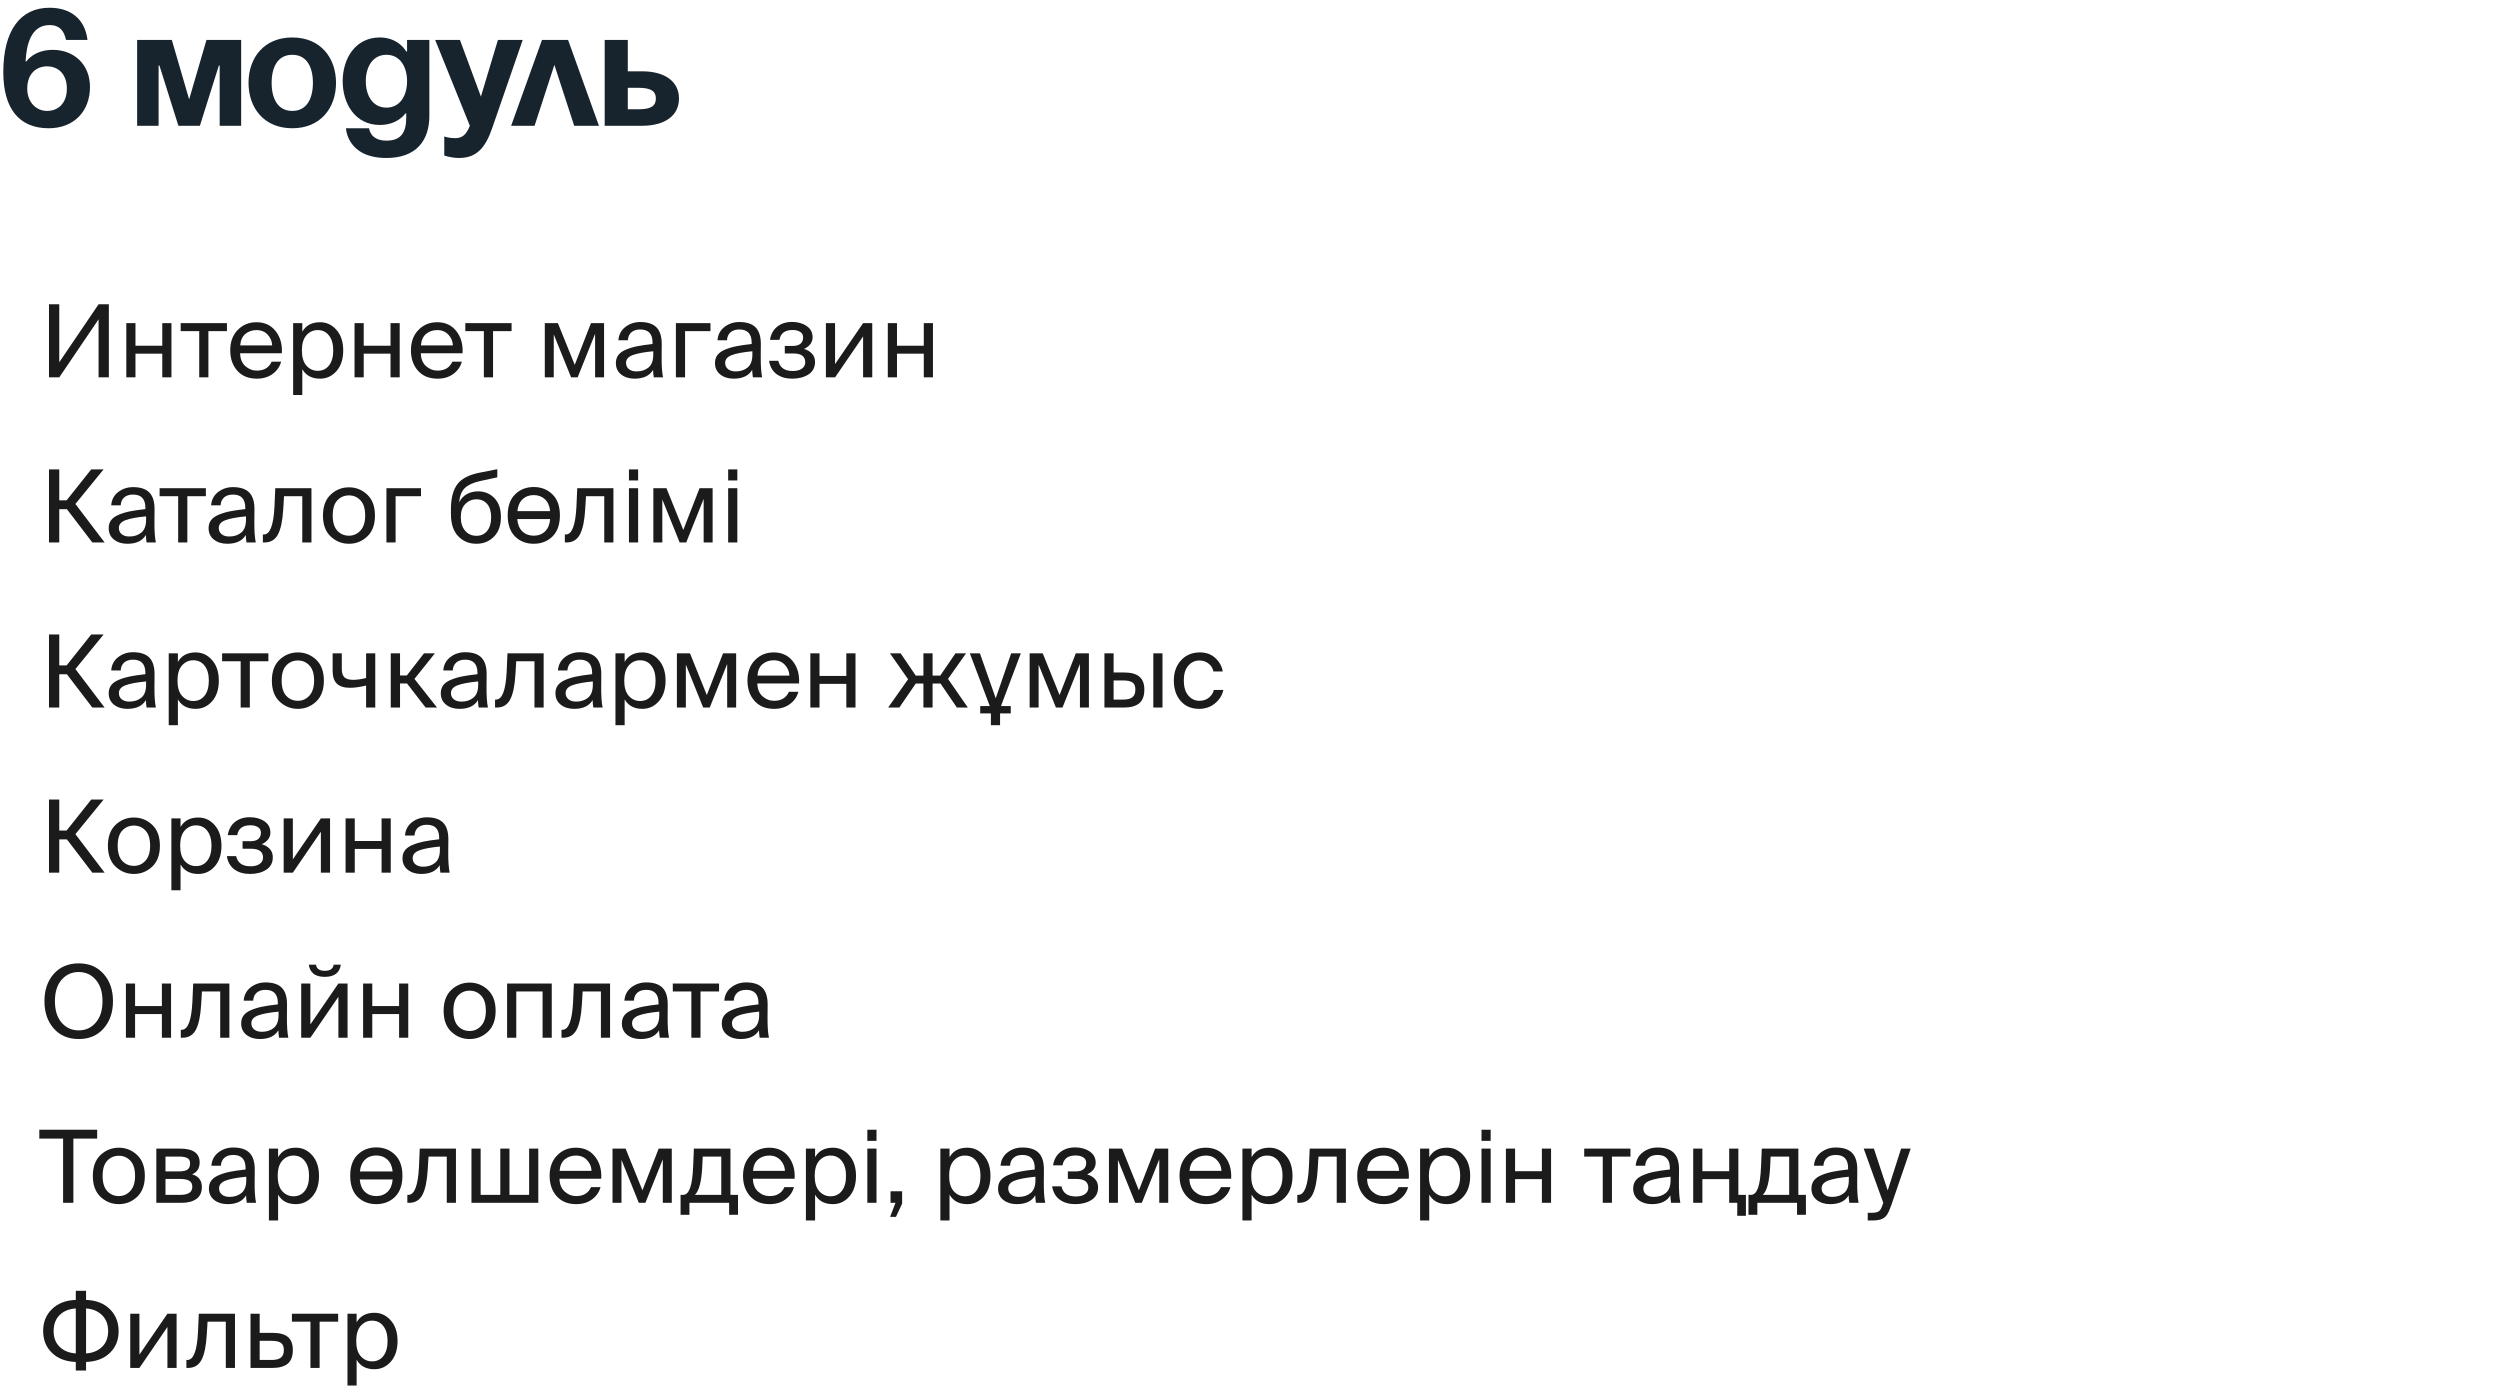 <?xml version="1.0" encoding="UTF-8"?> <svg xmlns="http://www.w3.org/2000/svg" width="318" height="177" viewBox="0 0 318 177" fill="none"> <path d="M11.13 5.08H8.4C8.19 4.156 7.77 3.19 6.3 3.19C3.927 3.19 3.36 5.71 3.255 7.81H3.36C3.36 7.81 4.305 6.34 6.72 6.34C9.345 6.34 11.445 8.125 11.445 11.065C11.445 14.11 9.45 16.315 6.195 16.315C2.415 16.315 0.42 13.795 0.42 9.175C0.42 3.82 2.625 0.985 6.3 0.985C9.03 0.985 10.815 2.455 11.13 5.08ZM3.465 11.275C3.465 12.997 4.599 14.11 5.985 14.11C7.371 14.11 8.505 13.165 8.505 11.275C8.505 9.385 7.371 8.44 5.985 8.44C4.599 8.44 3.465 9.385 3.465 11.275ZM30.674 5.08V16H27.944V8.335H27.839L25.424 16H22.694L20.279 8.335H20.174V16H17.444V5.08H21.854L24.059 12.64L26.264 5.08H30.674ZM34.552 10.54C34.552 12.514 35.308 14.11 37.177 14.11C39.046 14.11 39.802 12.514 39.802 10.54C39.802 8.566 39.046 6.97 37.177 6.97C35.308 6.97 34.552 8.566 34.552 10.54ZM31.612 10.54C31.612 7.348 33.586 4.765 37.177 4.765C40.768 4.765 42.742 7.348 42.742 10.54C42.742 13.732 40.768 16.315 37.177 16.315C33.586 16.315 31.612 13.732 31.612 10.54ZM54.614 5.08V14.74C54.614 17.89 52.934 20.095 49.154 20.095C44.114 20.095 44.009 16.315 44.009 16.315H46.949C46.949 16.315 47.054 17.89 49.154 17.89C51.023 17.89 51.674 16.84 51.674 14.95V14.425H51.569C51.569 14.425 50.624 15.895 48.314 15.895C45.164 15.895 43.589 13.165 43.589 10.33C43.589 7.495 45.164 4.765 48.314 4.765C50.729 4.765 51.674 6.55 51.674 6.55H51.779V5.08H54.614ZM51.779 10.33C51.779 8.566 50.939 6.97 49.154 6.97C47.369 6.97 46.529 8.566 46.529 10.33C46.529 12.094 47.369 13.69 49.154 13.69C50.939 13.69 51.779 12.094 51.779 10.33ZM66.486 5.08L62.6 16.315C61.739 18.814 60.605 20.095 58.401 20.095C57.35 20.095 56.511 19.78 56.511 19.78V17.365C56.511 17.365 57.141 17.575 57.876 17.575C58.925 17.575 59.346 17.008 59.766 16L55.355 5.08H58.505L61.172 12.283L63.336 5.08H66.486ZM65.015 16L68.942 5.08H72.26L76.187 16H73.037L70.517 8.251L67.997 16H65.015ZM76.917 16V5.08H79.857V9.07H81.642C84.687 9.07 86.367 10.435 86.367 12.535C86.367 14.635 84.687 16 81.642 16H76.917ZM81.222 11.17H79.857V13.9H81.222C82.797 13.9 83.427 13.48 83.427 12.535C83.427 11.59 82.797 11.17 81.222 11.17Z" fill="#18242D"></path> <path d="M12.538 48V40.616L7.538 48H6.231V38.706H7.538V46.077L12.538 38.706H13.846V48H12.538ZM21.809 48H20.642V44.987H17.232V48H16.065V41.103H17.232V43.974H20.642V41.103H21.809V48ZM28.867 42.116H26.508V48H25.341V42.116H22.983V41.103H28.867V42.116ZM35.85 44.936H30.542C30.559 45.637 30.777 46.18 31.196 46.564C31.623 46.949 32.115 47.141 32.67 47.141C33.593 47.141 34.222 46.761 34.555 46H35.76C35.598 46.624 35.243 47.141 34.696 47.551C34.149 47.962 33.474 48.167 32.67 48.167C31.611 48.167 30.782 47.829 30.183 47.154C29.585 46.479 29.286 45.615 29.286 44.564C29.286 43.487 29.602 42.624 30.235 41.975C30.867 41.316 31.666 40.987 32.632 40.987C33.666 40.987 34.478 41.368 35.068 42.128C35.657 42.88 35.918 43.816 35.85 44.936ZM32.632 41.987C32.076 41.987 31.602 42.15 31.209 42.475C30.824 42.799 30.606 43.286 30.555 43.936H34.619C34.602 43.415 34.414 42.962 34.055 42.577C33.696 42.184 33.222 41.987 32.632 41.987ZM37.286 41.103H38.453V42.193C38.914 41.389 39.666 40.987 40.709 40.987C41.538 40.987 42.234 41.312 42.799 41.962C43.371 42.611 43.657 43.483 43.657 44.577C43.657 45.68 43.371 46.556 42.799 47.205C42.234 47.846 41.538 48.167 40.709 48.167C39.666 48.167 38.914 47.765 38.453 46.962V50.243H37.286V41.103ZM38.978 42.641C38.594 43.077 38.401 43.722 38.401 44.577C38.401 45.432 38.594 46.077 38.978 46.513C39.371 46.949 39.85 47.167 40.414 47.167C41.021 47.167 41.499 46.94 41.85 46.487C42.209 46.026 42.388 45.389 42.388 44.577C42.388 43.765 42.209 43.133 41.85 42.68C41.499 42.218 41.021 41.987 40.414 41.987C39.85 41.987 39.371 42.205 38.978 42.641ZM50.842 48H49.675V44.987H46.265V48H45.098V41.103H46.265V43.974H49.675V41.103H50.842V48ZM58.836 44.936H53.528C53.545 45.637 53.763 46.18 54.182 46.564C54.609 46.949 55.101 47.141 55.656 47.141C56.579 47.141 57.207 46.761 57.541 46H58.746C58.584 46.624 58.229 47.141 57.682 47.551C57.135 47.962 56.46 48.167 55.656 48.167C54.596 48.167 53.767 47.829 53.169 47.154C52.571 46.479 52.272 45.615 52.272 44.564C52.272 43.487 52.588 42.624 53.22 41.975C53.853 41.316 54.652 40.987 55.618 40.987C56.652 40.987 57.464 41.368 58.054 42.128C58.643 42.88 58.904 43.816 58.836 44.936ZM55.618 41.987C55.062 41.987 54.588 42.15 54.195 42.475C53.81 42.799 53.592 43.286 53.541 43.936H57.605C57.588 43.415 57.4 42.962 57.041 42.577C56.682 42.184 56.208 41.987 55.618 41.987ZM65.073 42.116H62.715V48H61.548V42.116H59.189V41.103H65.073V42.116ZM76.837 41.103V48H75.696V42.462L73.478 48H72.644L70.439 42.539V48H69.298V41.103H70.965L73.106 46.41L75.17 41.103H76.837ZM83.095 45.115V44.68C81.924 44.791 81.052 44.953 80.48 45.167C79.916 45.38 79.634 45.709 79.634 46.154C79.634 46.487 79.753 46.752 79.993 46.949C80.232 47.145 80.557 47.244 80.967 47.244C81.582 47.244 82.091 47.077 82.493 46.744C82.894 46.41 83.095 45.868 83.095 45.115ZM80.711 48.167C80.035 48.167 79.471 47.992 79.018 47.641C78.565 47.282 78.339 46.795 78.339 46.18C78.339 45.786 78.442 45.449 78.647 45.167C78.86 44.885 79.185 44.654 79.621 44.474C80.065 44.286 80.548 44.141 81.07 44.039C81.591 43.936 82.236 43.842 83.005 43.757V43.59C83.005 42.47 82.484 41.91 81.441 41.91C80.963 41.91 80.587 42.03 80.313 42.27C80.04 42.509 79.89 42.846 79.865 43.282H78.659C78.711 42.573 79.006 42.009 79.544 41.59C80.091 41.171 80.719 40.962 81.428 40.962C82.377 40.962 83.074 41.193 83.518 41.654C83.963 42.116 84.181 42.834 84.172 43.808L84.159 45.398C84.151 46.517 84.21 47.385 84.339 48H83.159C83.108 47.667 83.078 47.35 83.07 47.051C82.634 47.795 81.847 48.167 80.711 48.167ZM90.372 42.116H87.141V48H85.974V41.103H90.372V42.116ZM95.702 45.115V44.68C94.531 44.791 93.66 44.953 93.087 45.167C92.523 45.38 92.241 45.709 92.241 46.154C92.241 46.487 92.361 46.752 92.6 46.949C92.839 47.145 93.164 47.244 93.574 47.244C94.189 47.244 94.698 47.077 95.1 46.744C95.501 46.41 95.702 45.868 95.702 45.115ZM93.318 48.167C92.643 48.167 92.079 47.992 91.626 47.641C91.173 47.282 90.946 46.795 90.946 46.18C90.946 45.786 91.049 45.449 91.254 45.167C91.467 44.885 91.792 44.654 92.228 44.474C92.672 44.286 93.155 44.141 93.677 44.039C94.198 43.936 94.843 43.842 95.613 43.757V43.59C95.613 42.47 95.091 41.91 94.049 41.91C93.57 41.91 93.194 42.03 92.92 42.27C92.647 42.509 92.497 42.846 92.472 43.282H91.267C91.318 42.573 91.613 42.009 92.151 41.59C92.698 41.171 93.326 40.962 94.036 40.962C94.984 40.962 95.681 41.193 96.125 41.654C96.57 42.116 96.788 42.834 96.779 43.808L96.766 45.398C96.758 46.517 96.818 47.385 96.946 48H95.766C95.715 47.667 95.685 47.35 95.677 47.051C95.241 47.795 94.454 48.167 93.318 48.167ZM102.274 44.385C102.675 44.496 103.009 44.692 103.274 44.974C103.539 45.248 103.671 45.603 103.671 46.038C103.671 46.739 103.393 47.269 102.838 47.628C102.282 47.987 101.59 48.167 100.761 48.167C99.983 48.167 99.329 47.979 98.799 47.603C98.27 47.218 97.945 46.65 97.825 45.898H99.005C99.193 46.761 99.804 47.192 100.838 47.192C101.325 47.192 101.71 47.094 101.992 46.898C102.282 46.692 102.428 46.423 102.428 46.09C102.428 45.338 101.928 44.962 100.928 44.962H99.825V44H100.864C101.274 44 101.59 43.91 101.812 43.731C102.043 43.543 102.158 43.274 102.158 42.923C102.158 42.607 102.034 42.372 101.787 42.218C101.539 42.056 101.214 41.975 100.812 41.975C99.838 41.975 99.282 42.393 99.146 43.231H97.941C98.06 42.496 98.372 41.932 98.876 41.539C99.381 41.146 100.005 40.949 100.748 40.949C101.475 40.949 102.09 41.12 102.594 41.462C103.107 41.804 103.363 42.282 103.363 42.898C103.363 43.539 103 44.034 102.274 44.385ZM109.785 48V42.795L106.221 48H105.054V41.103H106.221V46.308L109.785 41.103H110.951V48H109.785ZM118.672 48H117.506V44.987H114.096V48H112.929V41.103H114.096V43.974H117.506V41.103H118.672V48Z" fill="#1B1B1B"></path> <path d="M11.743 69L8.513 64.769H7.538V69H6.231V59.706H7.538V63.641H8.474L11.602 59.706H13.179L9.59 64.103L13.307 69H11.743ZM18.582 66.115V65.68C17.411 65.791 16.539 65.953 15.967 66.167C15.403 66.38 15.121 66.71 15.121 67.154C15.121 67.487 15.24 67.752 15.479 67.949C15.719 68.145 16.044 68.244 16.454 68.244C17.069 68.244 17.578 68.077 17.979 67.744C18.381 67.41 18.582 66.868 18.582 66.115ZM16.198 69.167C15.522 69.167 14.958 68.992 14.505 68.641C14.052 68.282 13.826 67.795 13.826 67.18C13.826 66.786 13.928 66.449 14.133 66.167C14.347 65.885 14.672 65.654 15.108 65.475C15.552 65.287 16.035 65.141 16.556 65.039C17.078 64.936 17.723 64.842 18.492 64.757V64.59C18.492 63.47 17.971 62.91 16.928 62.91C16.45 62.91 16.073 63.03 15.8 63.27C15.527 63.509 15.377 63.846 15.351 64.282H14.146C14.197 63.573 14.492 63.009 15.031 62.59C15.578 62.171 16.206 61.962 16.915 61.962C17.864 61.962 18.561 62.193 19.005 62.654C19.45 63.116 19.667 63.834 19.659 64.808L19.646 66.397C19.637 67.517 19.697 68.385 19.826 69H18.646C18.595 68.667 18.565 68.35 18.556 68.051C18.12 68.795 17.334 69.167 16.198 69.167ZM26.188 63.116H23.829V69H22.662V63.116H20.303V62.103H26.188V63.116ZM31.289 66.115V65.68C30.118 65.791 29.247 65.953 28.674 66.167C28.11 66.38 27.828 66.71 27.828 67.154C27.828 67.487 27.948 67.752 28.187 67.949C28.426 68.145 28.751 68.244 29.161 68.244C29.777 68.244 30.285 68.077 30.687 67.744C31.088 67.41 31.289 66.868 31.289 66.115ZM28.905 69.167C28.23 69.167 27.666 68.992 27.213 68.641C26.76 68.282 26.533 67.795 26.533 67.18C26.533 66.786 26.636 66.449 26.841 66.167C27.054 65.885 27.379 65.654 27.815 65.475C28.259 65.287 28.742 65.141 29.264 65.039C29.785 64.936 30.43 64.842 31.2 64.757V64.59C31.2 63.47 30.678 62.91 29.636 62.91C29.157 62.91 28.781 63.03 28.507 63.27C28.234 63.509 28.084 63.846 28.059 64.282H26.854C26.905 63.573 27.2 63.009 27.738 62.59C28.285 62.171 28.913 61.962 29.623 61.962C30.571 61.962 31.268 62.193 31.712 62.654C32.157 63.116 32.375 63.834 32.366 64.808L32.353 66.397C32.345 67.517 32.405 68.385 32.533 69H31.353C31.302 68.667 31.272 68.35 31.264 68.051C30.828 68.795 30.041 69.167 28.905 69.167ZM39.617 62.103V69H38.45V63.116H36.13L36.028 64.782C35.942 66.227 35.72 67.291 35.361 67.974C35.002 68.658 34.434 69 33.656 69H33.438V67.987H33.566C34.344 67.987 34.792 66.812 34.912 64.462L35.015 62.103H39.617ZM42.323 65.577C42.323 66.44 42.52 67.085 42.913 67.513C43.306 67.932 43.798 68.141 44.387 68.141C44.969 68.141 45.456 67.923 45.849 67.487C46.251 67.051 46.452 66.415 46.452 65.577C46.452 64.714 46.255 64.073 45.862 63.654C45.469 63.227 44.977 63.013 44.387 63.013C43.798 63.013 43.306 63.222 42.913 63.641C42.52 64.052 42.323 64.697 42.323 65.577ZM42.067 62.91C42.725 62.295 43.499 61.987 44.387 61.987C45.276 61.987 46.05 62.295 46.708 62.91C47.366 63.526 47.695 64.415 47.695 65.577C47.695 66.739 47.366 67.628 46.708 68.244C46.05 68.859 45.276 69.167 44.387 69.167C43.499 69.167 42.725 68.859 42.067 68.244C41.409 67.628 41.08 66.739 41.08 65.577C41.08 64.415 41.409 63.526 42.067 62.91ZM53.552 63.116H50.321V69H49.154V62.103H53.552V63.116ZM60.808 62.5C61.637 62.5 62.329 62.787 62.885 63.359C63.44 63.923 63.718 64.727 63.718 65.769C63.718 66.838 63.419 67.671 62.821 68.269C62.231 68.868 61.492 69.167 60.603 69.167C59.663 69.167 58.885 68.842 58.269 68.192C57.663 67.543 57.359 66.615 57.359 65.41V64.616C57.376 63.308 57.65 62.299 58.18 61.59C58.718 60.881 59.654 60.394 60.987 60.129L63.256 59.68V60.718L61.051 61.193C60.18 61.389 59.539 61.684 59.128 62.077C58.718 62.47 58.474 63.081 58.398 63.91C58.62 63.449 58.945 63.099 59.372 62.859C59.799 62.62 60.278 62.5 60.808 62.5ZM60.603 68.154C61.175 68.154 61.628 67.949 61.962 67.538C62.303 67.12 62.474 66.539 62.474 65.795C62.474 65.06 62.303 64.496 61.962 64.103C61.62 63.71 61.171 63.513 60.615 63.513C60.051 63.513 59.577 63.71 59.192 64.103C58.808 64.487 58.615 65.047 58.615 65.782C58.615 66.509 58.799 67.085 59.167 67.513C59.534 67.94 60.013 68.154 60.603 68.154ZM67.887 61.949C68.844 61.949 69.639 62.261 70.271 62.885C70.904 63.5 71.22 64.389 71.22 65.551C71.22 66.722 70.904 67.62 70.271 68.244C69.639 68.859 68.844 69.167 67.887 69.167C66.938 69.167 66.147 68.859 65.515 68.244C64.891 67.62 64.579 66.722 64.579 65.551C64.579 64.389 64.891 63.5 65.515 62.885C66.147 62.261 66.938 61.949 67.887 61.949ZM69.976 66.026H65.797C65.848 66.701 66.062 67.222 66.438 67.59C66.823 67.957 67.305 68.141 67.887 68.141C68.476 68.141 68.959 67.957 69.335 67.59C69.711 67.222 69.925 66.701 69.976 66.026ZM69.31 63.5C68.934 63.15 68.459 62.975 67.887 62.975C67.314 62.975 66.84 63.154 66.464 63.513C66.096 63.864 65.878 64.363 65.81 65.013H69.976C69.908 64.355 69.686 63.851 69.31 63.5ZM78.027 62.103V69H76.86V63.116H74.54L74.437 64.782C74.352 66.227 74.13 67.291 73.771 67.974C73.412 68.658 72.844 69 72.066 69H71.848V67.987H71.976C72.754 67.987 73.202 66.812 73.322 64.462L73.425 62.103H78.027ZM80.003 62.103H81.169V69H80.003V62.103ZM80.003 59.706H81.169V61.116H80.003V59.706ZM90.646 62.103V69H89.505V63.462L87.287 69H86.454L84.248 63.539V69H83.107V62.103H84.774L86.915 67.41L88.979 62.103H90.646ZM92.622 62.103H93.789V69H92.622V62.103ZM92.622 59.706H93.789V61.116H92.622V59.706Z" fill="#1B1B1B"></path> <path d="M11.743 90L8.513 85.769H7.538V90H6.231V80.706H7.538V84.641H8.474L11.602 80.706H13.179L9.59 85.103L13.307 90H11.743ZM18.582 87.115V86.68C17.411 86.791 16.539 86.953 15.967 87.167C15.403 87.38 15.121 87.71 15.121 88.154C15.121 88.487 15.24 88.752 15.479 88.949C15.719 89.145 16.044 89.244 16.454 89.244C17.069 89.244 17.578 89.077 17.979 88.744C18.381 88.41 18.582 87.868 18.582 87.115ZM16.198 90.167C15.522 90.167 14.958 89.992 14.505 89.641C14.052 89.282 13.826 88.795 13.826 88.18C13.826 87.786 13.928 87.449 14.133 87.167C14.347 86.885 14.672 86.654 15.108 86.475C15.552 86.287 16.035 86.141 16.556 86.039C17.078 85.936 17.723 85.842 18.492 85.757V85.59C18.492 84.47 17.971 83.91 16.928 83.91C16.45 83.91 16.073 84.03 15.8 84.269C15.527 84.509 15.377 84.846 15.351 85.282H14.146C14.197 84.573 14.492 84.009 15.031 83.59C15.578 83.171 16.206 82.962 16.915 82.962C17.864 82.962 18.561 83.193 19.005 83.654C19.45 84.116 19.667 84.834 19.659 85.808L19.646 87.397C19.637 88.517 19.697 89.385 19.826 90H18.646C18.595 89.667 18.565 89.35 18.556 89.051C18.12 89.795 17.334 90.167 16.198 90.167ZM21.461 83.103H22.628V84.192C23.089 83.389 23.841 82.987 24.884 82.987C25.713 82.987 26.41 83.312 26.974 83.962C27.547 84.611 27.833 85.483 27.833 86.577C27.833 87.68 27.547 88.556 26.974 89.205C26.41 89.846 25.713 90.167 24.884 90.167C23.841 90.167 23.089 89.765 22.628 88.962V92.243H21.461V83.103ZM23.154 84.641C22.769 85.077 22.577 85.722 22.577 86.577C22.577 87.432 22.769 88.077 23.154 88.513C23.547 88.949 24.025 89.167 24.589 89.167C25.196 89.167 25.675 88.94 26.025 88.487C26.384 88.026 26.564 87.389 26.564 86.577C26.564 85.765 26.384 85.133 26.025 84.68C25.675 84.218 25.196 83.987 24.589 83.987C24.025 83.987 23.547 84.205 23.154 84.641ZM34.138 84.116H31.779V90H30.612V84.116H28.253V83.103H34.138V84.116ZM35.826 86.577C35.826 87.44 36.022 88.085 36.416 88.513C36.809 88.932 37.3 89.141 37.89 89.141C38.471 89.141 38.958 88.923 39.351 88.487C39.753 88.051 39.954 87.415 39.954 86.577C39.954 85.714 39.757 85.073 39.364 84.654C38.971 84.227 38.48 84.013 37.89 84.013C37.3 84.013 36.809 84.222 36.416 84.641C36.022 85.052 35.826 85.697 35.826 86.577ZM35.569 83.91C36.227 83.295 37.001 82.987 37.89 82.987C38.779 82.987 39.552 83.295 40.21 83.91C40.868 84.526 41.197 85.415 41.197 86.577C41.197 87.739 40.868 88.628 40.21 89.244C39.552 89.859 38.779 90.167 37.89 90.167C37.001 90.167 36.227 89.859 35.569 89.244C34.911 88.628 34.582 87.739 34.582 86.577C34.582 85.415 34.911 84.526 35.569 83.91ZM47.734 90H46.567V87.205C45.781 87.393 45.097 87.487 44.516 87.487C43.781 87.487 43.23 87.316 42.862 86.975C42.495 86.624 42.311 86.081 42.311 85.346V83.103H43.477V85.103C43.477 85.599 43.593 85.953 43.824 86.167C44.063 86.372 44.435 86.475 44.939 86.475C45.383 86.475 45.926 86.398 46.567 86.244V83.103H47.734V90ZM54.141 90L51.769 86.936H50.885V90H49.705V83.103H50.885V85.923H51.744L53.936 83.103H55.321L52.718 86.359L55.59 90H54.141ZM60.823 87.115V86.68C59.652 86.791 58.78 86.953 58.208 87.167C57.644 87.38 57.361 87.71 57.361 88.154C57.361 88.487 57.481 88.752 57.72 88.949C57.96 89.145 58.285 89.244 58.695 89.244C59.31 89.244 59.819 89.077 60.22 88.744C60.622 88.41 60.823 87.868 60.823 87.115ZM58.438 90.167C57.763 90.167 57.199 89.992 56.746 89.641C56.293 89.282 56.067 88.795 56.067 88.18C56.067 87.786 56.169 87.449 56.374 87.167C56.588 86.885 56.913 86.654 57.349 86.475C57.793 86.287 58.276 86.141 58.797 86.039C59.319 85.936 59.964 85.842 60.733 85.757V85.59C60.733 84.47 60.212 83.91 59.169 83.91C58.691 83.91 58.314 84.03 58.041 84.269C57.767 84.509 57.618 84.846 57.592 85.282H56.387C56.438 84.573 56.733 84.009 57.272 83.59C57.819 83.171 58.447 82.962 59.156 82.962C60.105 82.962 60.801 83.193 61.246 83.654C61.69 84.116 61.908 84.834 61.9 85.808L61.887 87.397C61.878 88.517 61.938 89.385 62.066 90H60.887C60.836 89.667 60.806 89.35 60.797 89.051C60.361 89.795 59.575 90.167 58.438 90.167ZM69.151 83.103V90H67.984V84.116H65.664L65.561 85.782C65.476 87.227 65.253 88.291 64.894 88.974C64.535 89.658 63.967 90 63.189 90H62.971V88.987H63.1C63.877 88.987 64.326 87.812 64.446 85.462L64.548 83.103H69.151ZM75.408 87.115V86.68C74.237 86.791 73.365 86.953 72.793 87.167C72.229 87.38 71.947 87.71 71.947 88.154C71.947 88.487 72.066 88.752 72.306 88.949C72.545 89.145 72.87 89.244 73.28 89.244C73.895 89.244 74.404 89.077 74.806 88.744C75.207 88.41 75.408 87.868 75.408 87.115ZM73.024 90.167C72.348 90.167 71.784 89.992 71.331 89.641C70.878 89.282 70.652 88.795 70.652 88.18C70.652 87.786 70.754 87.449 70.96 87.167C71.173 86.885 71.498 86.654 71.934 86.475C72.378 86.287 72.861 86.141 73.383 86.039C73.904 85.936 74.549 85.842 75.318 85.757V85.59C75.318 84.47 74.797 83.91 73.754 83.91C73.276 83.91 72.9 84.03 72.626 84.269C72.353 84.509 72.203 84.846 72.177 85.282H70.972C71.024 84.573 71.319 84.009 71.857 83.59C72.404 83.171 73.032 82.962 73.742 82.962C74.69 82.962 75.387 83.193 75.831 83.654C76.276 84.116 76.494 84.834 76.485 85.808L76.472 87.397C76.464 88.517 76.523 89.385 76.652 90H75.472C75.421 89.667 75.391 89.35 75.382 89.051C74.947 89.795 74.16 90.167 73.024 90.167ZM78.287 83.103H79.454V84.192C79.916 83.389 80.668 82.987 81.71 82.987C82.539 82.987 83.236 83.312 83.8 83.962C84.373 84.611 84.659 85.483 84.659 86.577C84.659 87.68 84.373 88.556 83.8 89.205C83.236 89.846 82.539 90.167 81.71 90.167C80.668 90.167 79.916 89.765 79.454 88.962V92.243H78.287V83.103ZM79.98 84.641C79.595 85.077 79.403 85.722 79.403 86.577C79.403 87.432 79.595 88.077 79.98 88.513C80.373 88.949 80.851 89.167 81.415 89.167C82.022 89.167 82.501 88.94 82.851 88.487C83.21 88.026 83.39 87.389 83.39 86.577C83.39 85.765 83.21 85.133 82.851 84.68C82.501 84.218 82.022 83.987 81.415 83.987C80.851 83.987 80.373 84.205 79.98 84.641ZM93.638 83.103V90H92.497V84.462L90.279 90H89.446L87.241 84.539V90H86.1V83.103H87.766L89.907 88.41L91.971 83.103H93.638ZM101.64 86.936H96.332C96.35 87.637 96.567 88.18 96.986 88.564C97.413 88.949 97.905 89.141 98.46 89.141C99.383 89.141 100.012 88.761 100.345 88H101.55C101.388 88.624 101.033 89.141 100.486 89.551C99.939 89.962 99.264 90.167 98.46 90.167C97.401 90.167 96.572 89.829 95.973 89.154C95.375 88.479 95.076 87.615 95.076 86.564C95.076 85.487 95.392 84.624 96.025 83.975C96.657 83.317 97.456 82.987 98.422 82.987C99.456 82.987 100.268 83.368 100.858 84.128C101.448 84.88 101.708 85.816 101.64 86.936ZM98.422 83.987C97.867 83.987 97.392 84.15 96.999 84.475C96.614 84.799 96.397 85.287 96.345 85.936H100.409C100.392 85.415 100.204 84.962 99.845 84.577C99.486 84.184 99.012 83.987 98.422 83.987ZM108.819 90H107.653V86.987H104.243V90H103.076V83.103H104.243V85.975H107.653V83.103H108.819V90ZM120.587 86.359L123.112 90H121.715L119.638 86.949H118.625V90H117.458V86.949H116.484L114.394 90H112.971L115.51 86.398L113.202 83.103H114.561L116.484 85.936H117.458V83.103H118.625V85.936H119.599L121.535 83.103H122.881L120.587 86.359ZM127.324 89.808H128.568V90.744H127.209V92.243H126.042V90.744H124.683V89.808H125.901L123.363 83.103H124.645L126.657 88.821L128.619 83.103H129.85L127.324 89.808ZM138.508 83.103V90H137.367V84.462L135.149 90H134.316L132.111 84.539V90H130.97V83.103H132.636L134.777 88.41L136.841 83.103H138.508ZM142.972 90H140.484V83.103H141.651V85.539H142.984C143.873 85.539 144.523 85.718 144.933 86.077C145.352 86.427 145.561 86.975 145.561 87.718C145.561 88.53 145.339 89.115 144.895 89.474C144.45 89.825 143.809 90 142.972 90ZM141.651 86.551V88.987H142.869C143.399 88.987 143.788 88.889 144.036 88.692C144.292 88.496 144.42 88.171 144.42 87.718C144.42 87.274 144.296 86.97 144.048 86.808C143.801 86.637 143.395 86.551 142.831 86.551H141.651ZM147.869 90H146.702V83.103H147.869V90ZM152.644 82.987C153.439 82.987 154.092 83.231 154.605 83.718C155.127 84.205 155.434 84.769 155.528 85.41H154.349C154.263 85 154.058 84.667 153.734 84.41C153.409 84.145 153.02 84.013 152.567 84.013C152.011 84.013 151.541 84.231 151.157 84.667C150.772 85.103 150.58 85.731 150.58 86.551C150.58 87.38 150.772 88.021 151.157 88.474C151.541 88.919 152.011 89.141 152.567 89.141C153.037 89.141 153.439 89.009 153.772 88.744C154.105 88.47 154.315 88.141 154.4 87.757H155.605C155.477 88.423 155.127 88.992 154.554 89.462C153.99 89.932 153.315 90.167 152.528 90.167C151.546 90.167 150.764 89.833 150.182 89.167C149.601 88.5 149.311 87.633 149.311 86.564C149.311 85.522 149.614 84.667 150.221 84C150.828 83.325 151.635 82.987 152.644 82.987Z" fill="#1B1B1B"></path> <path d="M11.743 111L8.513 106.769H7.538V111H6.231V101.705H7.538V105.641H8.474L11.602 101.705H13.179L9.59 106.103L13.307 111H11.743ZM14.968 107.577C14.968 108.44 15.165 109.086 15.558 109.513C15.951 109.932 16.443 110.141 17.032 110.141C17.613 110.141 18.101 109.923 18.494 109.487C18.895 109.051 19.096 108.415 19.096 107.577C19.096 106.714 18.9 106.073 18.507 105.654C18.113 105.227 17.622 105.013 17.032 105.013C16.443 105.013 15.951 105.222 15.558 105.641C15.165 106.051 14.968 106.697 14.968 107.577ZM14.712 104.91C15.37 104.295 16.143 103.987 17.032 103.987C17.921 103.987 18.695 104.295 19.353 104.91C20.011 105.526 20.34 106.415 20.34 107.577C20.34 108.739 20.011 109.628 19.353 110.244C18.695 110.859 17.921 111.167 17.032 111.167C16.143 111.167 15.37 110.859 14.712 110.244C14.054 109.628 13.725 108.739 13.725 107.577C13.725 106.415 14.054 105.526 14.712 104.91ZM21.799 104.103H22.966V105.193C23.427 104.389 24.18 103.987 25.222 103.987C26.051 103.987 26.748 104.312 27.312 104.962C27.884 105.611 28.171 106.483 28.171 107.577C28.171 108.68 27.884 109.556 27.312 110.205C26.748 110.846 26.051 111.167 25.222 111.167C24.18 111.167 23.427 110.765 22.966 109.962V113.244H21.799V104.103ZM23.491 105.641C23.107 106.077 22.915 106.722 22.915 107.577C22.915 108.432 23.107 109.077 23.491 109.513C23.885 109.949 24.363 110.167 24.927 110.167C25.534 110.167 26.013 109.94 26.363 109.487C26.722 109.026 26.902 108.389 26.902 107.577C26.902 106.765 26.722 106.133 26.363 105.68C26.013 105.218 25.534 104.987 24.927 104.987C24.363 104.987 23.885 105.205 23.491 105.641ZM33.304 107.385C33.705 107.496 34.039 107.692 34.304 107.974C34.569 108.248 34.701 108.603 34.701 109.039C34.701 109.739 34.423 110.269 33.868 110.628C33.312 110.987 32.62 111.167 31.791 111.167C31.013 111.167 30.359 110.979 29.829 110.603C29.299 110.218 28.975 109.65 28.855 108.898H30.035C30.223 109.761 30.834 110.192 31.868 110.192C32.355 110.192 32.74 110.094 33.022 109.897C33.312 109.692 33.458 109.423 33.458 109.09C33.458 108.338 32.958 107.962 31.958 107.962H30.855V107H31.893C32.304 107 32.62 106.91 32.842 106.731C33.073 106.543 33.188 106.274 33.188 105.923C33.188 105.607 33.064 105.372 32.816 105.218C32.569 105.056 32.244 104.975 31.842 104.975C30.868 104.975 30.312 105.393 30.176 106.231H28.971C29.09 105.496 29.402 104.932 29.906 104.539C30.411 104.146 31.035 103.949 31.778 103.949C32.505 103.949 33.12 104.12 33.624 104.462C34.137 104.804 34.393 105.282 34.393 105.898C34.393 106.539 34.03 107.034 33.304 107.385ZM40.815 111V105.795L37.251 111H36.084V104.103H37.251V109.308L40.815 104.103H41.981V111H40.815ZM49.702 111H48.536V107.987H45.126V111H43.959V104.103H45.126V106.975H48.536V104.103H49.702V111ZM55.953 108.115V107.68C54.782 107.791 53.91 107.953 53.337 108.167C52.773 108.38 52.491 108.709 52.491 109.154C52.491 109.487 52.611 109.752 52.85 109.949C53.09 110.145 53.414 110.244 53.825 110.244C54.44 110.244 54.949 110.077 55.35 109.744C55.752 109.41 55.953 108.868 55.953 108.115ZM53.568 111.167C52.893 111.167 52.329 110.991 51.876 110.641C51.423 110.282 51.197 109.795 51.197 109.18C51.197 108.786 51.299 108.449 51.504 108.167C51.718 107.885 52.043 107.654 52.479 107.475C52.923 107.286 53.406 107.141 53.927 107.039C54.449 106.936 55.094 106.842 55.863 106.757V106.59C55.863 105.47 55.342 104.91 54.299 104.91C53.82 104.91 53.444 105.03 53.171 105.269C52.897 105.509 52.748 105.846 52.722 106.282H51.517C51.568 105.573 51.863 105.009 52.402 104.59C52.949 104.171 53.577 103.962 54.286 103.962C55.235 103.962 55.931 104.193 56.376 104.654C56.82 105.116 57.038 105.834 57.03 106.808L57.017 108.398C57.008 109.517 57.068 110.385 57.196 111H56.017C55.966 110.667 55.936 110.35 55.927 110.051C55.491 110.795 54.705 111.167 53.568 111.167Z" fill="#1B1B1B"></path> <path d="M7.833 124.628C7.269 125.278 6.987 126.184 6.987 127.346C6.987 128.509 7.269 129.419 7.833 130.077C8.406 130.735 9.132 131.064 10.013 131.064C10.893 131.064 11.615 130.735 12.179 130.077C12.752 129.419 13.038 128.509 13.038 127.346C13.038 126.184 12.752 125.278 12.179 124.628C11.615 123.97 10.893 123.641 10.013 123.641C9.132 123.641 8.406 123.97 7.833 124.628ZM13.179 123.885C13.974 124.774 14.371 125.928 14.371 127.346C14.371 128.765 13.974 129.923 13.179 130.821C12.393 131.718 11.337 132.167 10.013 132.167C8.688 132.167 7.628 131.718 6.833 130.821C6.047 129.923 5.654 128.765 5.654 127.346C5.654 125.928 6.047 124.774 6.833 123.885C7.628 122.988 8.688 122.539 10.013 122.539C11.337 122.539 12.393 122.988 13.179 123.885ZM21.759 132H20.592V128.987H17.182V132H16.015V125.103H17.182V127.975H20.592V125.103H21.759V132ZM29.176 125.103V132H28.009V126.116H25.689L25.586 127.782C25.501 129.227 25.279 130.291 24.92 130.974C24.561 131.658 23.992 132 23.215 132H22.997V130.987H23.125C23.902 130.987 24.351 129.812 24.471 127.462L24.573 125.103H29.176ZM35.433 129.115V128.68C34.262 128.791 33.391 128.953 32.818 129.167C32.254 129.38 31.972 129.709 31.972 130.154C31.972 130.487 32.092 130.752 32.331 130.949C32.57 131.145 32.895 131.244 33.305 131.244C33.92 131.244 34.429 131.077 34.831 130.744C35.232 130.41 35.433 129.868 35.433 129.115ZM33.049 132.167C32.374 132.167 31.809 131.991 31.357 131.641C30.904 131.282 30.677 130.795 30.677 130.18C30.677 129.786 30.78 129.449 30.985 129.167C31.198 128.885 31.523 128.654 31.959 128.475C32.404 128.286 32.886 128.141 33.408 128.039C33.929 127.936 34.574 127.842 35.343 127.757V127.59C35.343 126.47 34.822 125.91 33.779 125.91C33.301 125.91 32.925 126.03 32.651 126.269C32.378 126.509 32.228 126.846 32.203 127.282H30.998C31.049 126.573 31.344 126.009 31.882 125.59C32.429 125.171 33.057 124.962 33.767 124.962C34.715 124.962 35.412 125.193 35.856 125.654C36.301 126.116 36.519 126.834 36.51 127.808L36.497 129.398C36.489 130.517 36.549 131.385 36.677 132H35.497C35.446 131.667 35.416 131.35 35.408 131.051C34.972 131.795 34.185 132.167 33.049 132.167ZM42.441 122.705H43.351C43.214 123.74 42.53 124.257 41.3 124.257C40.65 124.257 40.159 124.107 39.825 123.808C39.501 123.509 39.321 123.141 39.287 122.705H40.197C40.266 123.227 40.637 123.488 41.312 123.488C41.996 123.488 42.372 123.227 42.441 122.705ZM43.043 132V126.795L39.479 132H38.313V125.103H39.479V130.308L43.043 125.103H44.21V132H43.043ZM51.931 132H50.764V128.987H47.354V132H46.187V125.103H47.354V127.975H50.764V125.103H51.931V132ZM57.672 128.577C57.672 129.44 57.869 130.086 58.262 130.513C58.655 130.932 59.147 131.141 59.736 131.141C60.318 131.141 60.805 130.923 61.198 130.487C61.6 130.051 61.8 129.415 61.8 128.577C61.8 127.714 61.604 127.073 61.211 126.654C60.818 126.227 60.326 126.013 59.736 126.013C59.147 126.013 58.655 126.222 58.262 126.641C57.869 127.051 57.672 127.697 57.672 128.577ZM57.416 125.91C58.074 125.295 58.847 124.987 59.736 124.987C60.625 124.987 61.399 125.295 62.057 125.91C62.715 126.526 63.044 127.415 63.044 128.577C63.044 129.739 62.715 130.628 62.057 131.244C61.399 131.859 60.625 132.167 59.736 132.167C58.847 132.167 58.074 131.859 57.416 131.244C56.758 130.628 56.429 129.739 56.429 128.577C56.429 127.415 56.758 126.526 57.416 125.91ZM70.183 125.103V132H69.016V126.116H65.67V132H64.503V125.103H70.183ZM77.601 125.103V132H76.435V126.116H74.114L74.012 127.782C73.926 129.227 73.704 130.291 73.345 130.974C72.986 131.658 72.418 132 71.64 132H71.422V130.987H71.55C72.328 130.987 72.777 129.812 72.896 127.462L72.999 125.103H77.601ZM83.859 129.115V128.68C82.688 128.791 81.816 128.953 81.243 129.167C80.68 129.38 80.397 129.709 80.397 130.154C80.397 130.487 80.517 130.752 80.756 130.949C80.996 131.145 81.32 131.244 81.731 131.244C82.346 131.244 82.855 131.077 83.256 130.744C83.658 130.41 83.859 129.868 83.859 129.115ZM81.474 132.167C80.799 132.167 80.235 131.991 79.782 131.641C79.329 131.282 79.103 130.795 79.103 130.18C79.103 129.786 79.205 129.449 79.41 129.167C79.624 128.885 79.949 128.654 80.385 128.475C80.829 128.286 81.312 128.141 81.833 128.039C82.355 127.936 83 127.842 83.769 127.757V127.59C83.769 126.47 83.248 125.91 82.205 125.91C81.726 125.91 81.35 126.03 81.077 126.269C80.803 126.509 80.654 126.846 80.628 127.282H79.423C79.474 126.573 79.769 126.009 80.308 125.59C80.855 125.171 81.483 124.962 82.192 124.962C83.141 124.962 83.838 125.193 84.282 125.654C84.726 126.116 84.944 126.834 84.936 127.808L84.923 129.398C84.914 130.517 84.974 131.385 85.102 132H83.923C83.872 131.667 83.842 131.35 83.833 131.051C83.397 131.795 82.611 132.167 81.474 132.167ZM91.465 126.116H89.106V132H87.939V126.116H85.58V125.103H91.465V126.116ZM96.566 129.115V128.68C95.395 128.791 94.523 128.953 93.951 129.167C93.387 129.38 93.105 129.709 93.105 130.154C93.105 130.487 93.224 130.752 93.464 130.949C93.703 131.145 94.028 131.244 94.438 131.244C95.053 131.244 95.562 131.077 95.964 130.744C96.365 130.41 96.566 129.868 96.566 129.115ZM94.182 132.167C93.506 132.167 92.942 131.991 92.489 131.641C92.036 131.282 91.81 130.795 91.81 130.18C91.81 129.786 91.912 129.449 92.118 129.167C92.331 128.885 92.656 128.654 93.092 128.475C93.536 128.286 94.019 128.141 94.541 128.039C95.062 127.936 95.707 127.842 96.476 127.757V127.59C96.476 126.47 95.955 125.91 94.912 125.91C94.434 125.91 94.058 126.03 93.784 126.269C93.511 126.509 93.361 126.846 93.335 127.282H92.13C92.182 126.573 92.477 126.009 93.015 125.59C93.562 125.171 94.19 124.962 94.9 124.962C95.848 124.962 96.545 125.193 96.989 125.654C97.434 126.116 97.652 126.834 97.643 127.808L97.63 129.398C97.622 130.517 97.681 131.385 97.81 132H96.63C96.579 131.667 96.549 131.35 96.54 131.051C96.105 131.795 95.318 132.167 94.182 132.167Z" fill="#1B1B1B"></path> <path d="M8.026 153V144.834H5V143.705H12.359V144.834H9.333V153H8.026ZM13.053 149.577C13.053 150.44 13.249 151.086 13.643 151.513C14.036 151.932 14.527 152.141 15.117 152.141C15.698 152.141 16.185 151.923 16.578 151.487C16.98 151.051 17.181 150.415 17.181 149.577C17.181 148.714 16.984 148.073 16.591 147.654C16.198 147.227 15.707 147.013 15.117 147.013C14.527 147.013 14.036 147.222 13.643 147.641C13.249 148.051 13.053 148.697 13.053 149.577ZM12.796 146.91C13.454 146.295 14.228 145.987 15.117 145.987C16.006 145.987 16.779 146.295 17.437 146.91C18.095 147.526 18.424 148.415 18.424 149.577C18.424 150.739 18.095 151.628 17.437 152.244C16.779 152.859 16.006 153.167 15.117 153.167C14.228 153.167 13.454 152.859 12.796 152.244C12.138 151.628 11.809 150.739 11.809 149.577C11.809 148.415 12.138 147.526 12.796 146.91ZM19.884 146.103H22.884C24.559 146.103 25.396 146.688 25.396 147.859C25.396 148.603 25.076 149.107 24.435 149.372C25.264 149.611 25.678 150.15 25.678 150.987C25.678 151.671 25.443 152.18 24.973 152.513C24.503 152.838 23.875 153 23.089 153H19.884V146.103ZM21.05 149H22.807C23.26 149 23.602 148.928 23.832 148.782C24.063 148.628 24.178 148.363 24.178 147.987C24.178 147.654 24.063 147.428 23.832 147.308C23.602 147.18 23.247 147.116 22.768 147.116H21.05V149ZM21.05 149.962V151.987H22.909C23.944 151.987 24.461 151.65 24.461 150.974C24.461 150.598 24.332 150.338 24.076 150.192C23.828 150.039 23.426 149.962 22.871 149.962H21.05ZM31.327 150.115V149.68C30.156 149.791 29.284 149.953 28.712 150.167C28.148 150.38 27.866 150.709 27.866 151.154C27.866 151.487 27.985 151.752 28.224 151.949C28.464 152.145 28.788 152.244 29.199 152.244C29.814 152.244 30.323 152.077 30.724 151.744C31.126 151.41 31.327 150.868 31.327 150.115ZM28.942 153.167C28.267 153.167 27.703 152.991 27.25 152.641C26.797 152.282 26.571 151.795 26.571 151.18C26.571 150.786 26.673 150.449 26.878 150.167C27.092 149.885 27.417 149.654 27.853 149.475C28.297 149.286 28.78 149.141 29.301 149.039C29.823 148.936 30.468 148.842 31.237 148.757V148.59C31.237 147.47 30.716 146.91 29.673 146.91C29.195 146.91 28.818 147.03 28.545 147.269C28.271 147.509 28.122 147.846 28.096 148.282H26.891C26.942 147.573 27.237 147.009 27.776 146.59C28.323 146.171 28.951 145.962 29.66 145.962C30.609 145.962 31.305 146.193 31.75 146.654C32.194 147.116 32.412 147.834 32.404 148.808L32.391 150.398C32.382 151.517 32.442 152.385 32.57 153H31.391C31.34 152.667 31.31 152.35 31.301 152.051C30.865 152.795 30.079 153.167 28.942 153.167ZM34.206 146.103H35.373V147.193C35.834 146.389 36.586 145.987 37.629 145.987C38.458 145.987 39.155 146.312 39.719 146.962C40.291 147.611 40.578 148.483 40.578 149.577C40.578 150.68 40.291 151.556 39.719 152.205C39.155 152.846 38.458 153.167 37.629 153.167C36.586 153.167 35.834 152.765 35.373 151.962V155.244H34.206V146.103ZM35.898 147.641C35.514 148.077 35.322 148.722 35.322 149.577C35.322 150.432 35.514 151.077 35.898 151.513C36.291 151.949 36.77 152.167 37.334 152.167C37.941 152.167 38.42 151.94 38.77 151.487C39.129 151.026 39.309 150.389 39.309 149.577C39.309 148.765 39.129 148.133 38.77 147.68C38.42 147.218 37.941 146.987 37.334 146.987C36.77 146.987 36.291 147.205 35.898 147.641ZM47.855 145.949C48.813 145.949 49.607 146.261 50.24 146.885C50.872 147.5 51.189 148.389 51.189 149.551C51.189 150.722 50.872 151.62 50.24 152.244C49.607 152.859 48.813 153.167 47.855 153.167C46.907 153.167 46.116 152.859 45.484 152.244C44.86 151.62 44.548 150.722 44.548 149.551C44.548 148.389 44.86 147.5 45.484 146.885C46.116 146.261 46.907 145.949 47.855 145.949ZM49.945 150.026H45.766C45.817 150.701 46.031 151.222 46.407 151.59C46.791 151.957 47.274 152.141 47.855 152.141C48.445 152.141 48.928 151.957 49.304 151.59C49.68 151.222 49.894 150.701 49.945 150.026ZM49.278 147.5C48.902 147.15 48.428 146.975 47.855 146.975C47.283 146.975 46.808 147.154 46.432 147.513C46.065 147.863 45.847 148.363 45.779 149.013H49.945C49.877 148.355 49.654 147.851 49.278 147.5ZM57.996 146.103V153H56.829V147.116H54.509L54.406 148.782C54.321 150.227 54.099 151.291 53.739 151.974C53.381 152.658 52.812 153 52.035 153H51.816V151.987H51.945C52.722 151.987 53.171 150.812 53.291 148.462L53.393 146.103H57.996ZM68.471 146.103V153H59.971V146.103H61.138V151.987H63.638V146.103H64.805V151.987H67.304V146.103H68.471ZM76.476 149.936H71.168C71.185 150.637 71.403 151.18 71.822 151.564C72.249 151.949 72.741 152.141 73.296 152.141C74.219 152.141 74.847 151.761 75.181 151H76.386C76.224 151.624 75.869 152.141 75.322 152.551C74.775 152.962 74.1 153.167 73.296 153.167C72.237 153.167 71.407 152.829 70.809 152.154C70.211 151.479 69.912 150.615 69.912 149.564C69.912 148.487 70.228 147.624 70.86 146.975C71.493 146.317 72.292 145.987 73.258 145.987C74.292 145.987 75.104 146.368 75.694 147.128C76.283 147.881 76.544 148.816 76.476 149.936ZM73.258 146.987C72.702 146.987 72.228 147.15 71.835 147.475C71.45 147.799 71.232 148.287 71.181 148.936H75.245C75.228 148.415 75.04 147.962 74.681 147.577C74.322 147.184 73.847 146.987 73.258 146.987ZM85.45 146.103V153H84.309V147.462L82.091 153H81.258L79.053 147.539V153H77.912V146.103H79.578L81.719 151.41L83.783 146.103H85.45ZM93.875 151.987V154.526H92.747V153H87.696V154.526H86.568V151.987H86.875C87.269 151.987 87.568 151.701 87.773 151.128C87.987 150.556 88.119 149.62 88.17 148.321L88.26 146.103H92.914V151.987H93.875ZM91.747 151.987V147.116H89.388L89.324 148.436C89.23 150.299 88.918 151.483 88.388 151.987H91.747ZM101.076 149.936H95.769C95.786 150.637 96.004 151.18 96.423 151.564C96.85 151.949 97.342 152.141 97.897 152.141C98.82 152.141 99.448 151.761 99.782 151H100.987C100.824 151.624 100.47 152.141 99.923 152.551C99.376 152.962 98.701 153.167 97.897 153.167C96.837 153.167 96.008 152.829 95.41 152.154C94.812 151.479 94.513 150.615 94.513 149.564C94.513 148.487 94.829 147.624 95.461 146.975C96.094 146.317 96.893 145.987 97.859 145.987C98.893 145.987 99.705 146.368 100.294 147.128C100.884 147.881 101.145 148.816 101.076 149.936ZM97.859 146.987C97.303 146.987 96.829 147.15 96.436 147.475C96.051 147.799 95.833 148.287 95.782 148.936H99.846C99.829 148.415 99.641 147.962 99.282 147.577C98.923 147.184 98.448 146.987 97.859 146.987ZM102.513 146.103H103.679V147.193C104.141 146.389 104.893 145.987 105.936 145.987C106.765 145.987 107.461 146.312 108.025 146.962C108.598 147.611 108.884 148.483 108.884 149.577C108.884 150.68 108.598 151.556 108.025 152.205C107.461 152.846 106.765 153.167 105.936 153.167C104.893 153.167 104.141 152.765 103.679 151.962V155.244H102.513V146.103ZM104.205 147.641C103.82 148.077 103.628 148.722 103.628 149.577C103.628 150.432 103.82 151.077 104.205 151.513C104.598 151.949 105.077 152.167 105.641 152.167C106.248 152.167 106.726 151.94 107.077 151.487C107.436 151.026 107.615 150.389 107.615 149.577C107.615 148.765 107.436 148.133 107.077 147.68C106.726 147.218 106.248 146.987 105.641 146.987C105.077 146.987 104.598 147.205 104.205 147.641ZM110.325 146.103H111.492V153H110.325V146.103ZM110.325 143.705H111.492V145.116H110.325V143.705ZM113.276 153V151.526H114.75V153.103L113.968 154.782H113.225L113.904 153H113.276ZM119.614 146.103H120.781V147.193C121.243 146.389 121.995 145.987 123.037 145.987C123.866 145.987 124.563 146.312 125.127 146.962C125.7 147.611 125.986 148.483 125.986 149.577C125.986 150.68 125.7 151.556 125.127 152.205C124.563 152.846 123.866 153.167 123.037 153.167C121.995 153.167 121.243 152.765 120.781 151.962V155.244H119.614V146.103ZM121.307 147.641C120.922 148.077 120.73 148.722 120.73 149.577C120.73 150.432 120.922 151.077 121.307 151.513C121.7 151.949 122.178 152.167 122.742 152.167C123.349 152.167 123.828 151.94 124.178 151.487C124.537 151.026 124.717 150.389 124.717 149.577C124.717 148.765 124.537 148.133 124.178 147.68C123.828 147.218 123.349 146.987 122.742 146.987C122.178 146.987 121.7 147.205 121.307 147.641ZM131.708 150.115V149.68C130.538 149.791 129.666 149.953 129.093 150.167C128.529 150.38 128.247 150.709 128.247 151.154C128.247 151.487 128.367 151.752 128.606 151.949C128.845 152.145 129.17 152.244 129.58 152.244C130.196 152.244 130.704 152.077 131.106 151.744C131.508 151.41 131.708 150.868 131.708 150.115ZM129.324 153.167C128.649 153.167 128.085 152.991 127.632 152.641C127.179 152.282 126.952 151.795 126.952 151.18C126.952 150.786 127.055 150.449 127.26 150.167C127.474 149.885 127.798 149.654 128.234 149.475C128.679 149.286 129.162 149.141 129.683 149.039C130.204 148.936 130.85 148.842 131.619 148.757V148.59C131.619 147.47 131.097 146.91 130.055 146.91C129.576 146.91 129.2 147.03 128.927 147.269C128.653 147.509 128.503 147.846 128.478 148.282H127.273C127.324 147.573 127.619 147.009 128.157 146.59C128.704 146.171 129.332 145.962 130.042 145.962C130.991 145.962 131.687 146.193 132.132 146.654C132.576 147.116 132.794 147.834 132.785 148.808L132.773 150.398C132.764 151.517 132.824 152.385 132.952 153H131.773C131.721 152.667 131.691 152.35 131.683 152.051C131.247 152.795 130.461 153.167 129.324 153.167ZM138.28 149.385C138.682 149.496 139.015 149.692 139.28 149.974C139.545 150.248 139.677 150.603 139.677 151.039C139.677 151.739 139.4 152.269 138.844 152.628C138.288 152.987 137.596 153.167 136.767 153.167C135.989 153.167 135.336 152.979 134.806 152.603C134.276 152.218 133.951 151.65 133.831 150.898H135.011C135.199 151.761 135.81 152.192 136.844 152.192C137.331 152.192 137.716 152.094 137.998 151.897C138.288 151.692 138.434 151.423 138.434 151.09C138.434 150.338 137.934 149.962 136.934 149.962H135.831V149H136.87C137.28 149 137.596 148.91 137.818 148.731C138.049 148.543 138.165 148.274 138.165 147.923C138.165 147.607 138.041 147.372 137.793 147.218C137.545 147.056 137.22 146.975 136.818 146.975C135.844 146.975 135.289 147.393 135.152 148.231H133.947C134.066 147.496 134.378 146.932 134.883 146.539C135.387 146.146 136.011 145.949 136.754 145.949C137.481 145.949 138.096 146.12 138.6 146.462C139.113 146.804 139.37 147.282 139.37 147.898C139.37 148.539 139.006 149.034 138.28 149.385ZM148.599 146.103V153H147.458V147.462L145.24 153H144.406L142.201 147.539V153H141.06V146.103H142.727L144.868 151.41L146.932 146.103H148.599ZM156.601 149.936H151.293C151.31 150.637 151.528 151.18 151.947 151.564C152.374 151.949 152.866 152.141 153.421 152.141C154.344 152.141 154.972 151.761 155.306 151H156.511C156.348 151.624 155.994 152.141 155.447 152.551C154.9 152.962 154.225 153.167 153.421 153.167C152.361 153.167 151.532 152.829 150.934 152.154C150.336 151.479 150.037 150.615 150.037 149.564C150.037 148.487 150.353 147.624 150.985 146.975C151.618 146.317 152.417 145.987 153.383 145.987C154.417 145.987 155.229 146.368 155.819 147.128C156.408 147.881 156.669 148.816 156.601 149.936ZM153.383 146.987C152.827 146.987 152.353 147.15 151.96 147.475C151.575 147.799 151.357 148.287 151.306 148.936H155.37C155.353 148.415 155.165 147.962 154.806 147.577C154.447 147.184 153.972 146.987 153.383 146.987ZM158.037 146.103H159.203V147.193C159.665 146.389 160.417 145.987 161.46 145.987C162.289 145.987 162.985 146.312 163.549 146.962C164.122 147.611 164.408 148.483 164.408 149.577C164.408 150.68 164.122 151.556 163.549 152.205C162.985 152.846 162.289 153.167 161.46 153.167C160.417 153.167 159.665 152.765 159.203 151.962V155.244H158.037V146.103ZM159.729 147.641C159.344 148.077 159.152 148.722 159.152 149.577C159.152 150.432 159.344 151.077 159.729 151.513C160.122 151.949 160.601 152.167 161.165 152.167C161.772 152.167 162.25 151.94 162.601 151.487C162.96 151.026 163.139 150.389 163.139 149.577C163.139 148.765 162.96 148.133 162.601 147.68C162.25 147.218 161.772 146.987 161.165 146.987C160.601 146.987 160.122 147.205 159.729 147.641ZM171.197 146.103V153H170.031V147.116H167.71L167.608 148.782C167.522 150.227 167.3 151.291 166.941 151.974C166.582 152.658 166.014 153 165.236 153H165.018V151.987H165.146C165.924 151.987 166.373 150.812 166.492 148.462L166.595 146.103H171.197ZM179.198 149.936H173.891C173.908 150.637 174.126 151.18 174.545 151.564C174.972 151.949 175.463 152.141 176.019 152.141C176.942 152.141 177.57 151.761 177.904 151H179.109C178.946 151.624 178.592 152.141 178.045 152.551C177.498 152.962 176.822 153.167 176.019 153.167C174.959 153.167 174.13 152.829 173.532 152.154C172.934 151.479 172.635 150.615 172.635 149.564C172.635 148.487 172.951 147.624 173.583 146.975C174.216 146.317 175.015 145.987 175.981 145.987C177.015 145.987 177.827 146.368 178.416 147.128C179.006 147.881 179.267 148.816 179.198 149.936ZM175.981 146.987C175.425 146.987 174.951 147.15 174.558 147.475C174.173 147.799 173.955 148.287 173.904 148.936H177.968C177.951 148.415 177.763 147.962 177.404 147.577C177.045 147.184 176.57 146.987 175.981 146.987ZM180.635 146.103H181.801V147.193C182.263 146.389 183.015 145.987 184.058 145.987C184.887 145.987 185.583 146.312 186.147 146.962C186.72 147.611 187.006 148.483 187.006 149.577C187.006 150.68 186.72 151.556 186.147 152.205C185.583 152.846 184.887 153.167 184.058 153.167C183.015 153.167 182.263 152.765 181.801 151.962V155.244H180.635V146.103ZM182.327 147.641C181.942 148.077 181.75 148.722 181.75 149.577C181.75 150.432 181.942 151.077 182.327 151.513C182.72 151.949 183.199 152.167 183.763 152.167C184.369 152.167 184.848 151.94 185.199 151.487C185.557 151.026 185.737 150.389 185.737 149.577C185.737 148.765 185.557 148.133 185.199 147.68C184.848 147.218 184.369 146.987 183.763 146.987C183.199 146.987 182.72 147.205 182.327 147.641ZM188.447 146.103H189.613V153H188.447V146.103ZM188.447 143.705H189.613V145.116H188.447V143.705ZM197.295 153H196.128V149.987H192.718V153H191.552V146.103H192.718V148.975H196.128V146.103H197.295V153ZM207.395 147.116H205.037V153H203.87V147.116H201.511V146.103H207.395V147.116ZM212.497 150.115V149.68C211.326 149.791 210.454 149.953 209.882 150.167C209.318 150.38 209.036 150.709 209.036 151.154C209.036 151.487 209.155 151.752 209.395 151.949C209.634 152.145 209.959 152.244 210.369 152.244C210.984 152.244 211.493 152.077 211.894 151.744C212.296 151.41 212.497 150.868 212.497 150.115ZM210.112 153.167C209.437 153.167 208.873 152.991 208.42 152.641C207.967 152.282 207.741 151.795 207.741 151.18C207.741 150.786 207.843 150.449 208.048 150.167C208.262 149.885 208.587 149.654 209.023 149.475C209.467 149.286 209.95 149.141 210.471 149.039C210.993 148.936 211.638 148.842 212.407 148.757V148.59C212.407 147.47 211.886 146.91 210.843 146.91C210.365 146.91 209.989 147.03 209.715 147.269C209.442 147.509 209.292 147.846 209.266 148.282H208.061C208.113 147.573 208.407 147.009 208.946 146.59C209.493 146.171 210.121 145.962 210.83 145.962C211.779 145.962 212.476 146.193 212.92 146.654C213.364 147.116 213.582 147.834 213.574 148.808L213.561 150.398C213.553 151.517 213.612 152.385 213.741 153H212.561C212.51 152.667 212.48 152.35 212.471 152.051C212.035 152.795 211.249 153.167 210.112 153.167ZM222.081 151.987V154.654H220.979V153H219.953V149.987H216.543V153H215.376V146.103H216.543V148.975H219.953V146.103H221.12V151.987H222.081ZM229.712 151.987V154.526H228.584V153H223.533V154.526H222.405V151.987H222.712C223.105 151.987 223.405 151.701 223.61 151.128C223.823 150.556 223.956 149.62 224.007 148.321L224.097 146.103H228.751V151.987H229.712ZM227.584 151.987V147.116H225.225L225.161 148.436C225.067 150.299 224.755 151.483 224.225 151.987H227.584ZM235.17 150.115V149.68C233.999 149.791 233.127 149.953 232.555 150.167C231.991 150.38 231.708 150.709 231.708 151.154C231.708 151.487 231.828 151.752 232.067 151.949C232.307 152.145 232.632 152.244 233.042 152.244C233.657 152.244 234.166 152.077 234.567 151.744C234.969 151.41 235.17 150.868 235.17 150.115ZM232.785 153.167C232.11 153.167 231.546 152.991 231.093 152.641C230.64 152.282 230.414 151.795 230.414 151.18C230.414 150.786 230.516 150.449 230.721 150.167C230.935 149.885 231.26 149.654 231.696 149.475C232.14 149.286 232.623 149.141 233.144 149.039C233.666 148.936 234.311 148.842 235.08 148.757V148.59C235.08 147.47 234.559 146.91 233.516 146.91C233.037 146.91 232.661 147.03 232.388 147.269C232.114 147.509 231.965 147.846 231.939 148.282H230.734C230.785 147.573 231.08 147.009 231.619 146.59C232.166 146.171 232.794 145.962 233.503 145.962C234.452 145.962 235.149 146.193 235.593 146.654C236.037 147.116 236.255 147.834 236.247 148.808L236.234 150.398C236.225 151.517 236.285 152.385 236.413 153H235.234C235.183 152.667 235.153 152.35 235.144 152.051C234.708 152.795 233.922 153.167 232.785 153.167ZM237.576 155.244V154.269H238.051C238.487 154.269 238.799 154.205 238.987 154.077C239.183 153.949 239.354 153.637 239.499 153.141L239.551 153L237.064 146.103H238.358L240.115 151.423L241.82 146.103H243.038L240.576 153.295C240.388 153.833 240.213 154.226 240.051 154.474C239.897 154.731 239.675 154.923 239.384 155.051C239.093 155.179 238.692 155.244 238.179 155.244H237.576Z" fill="#1B1B1B"></path> <path d="M10.948 164.193V165.347C12.23 165.398 13.239 165.791 13.974 166.526C14.718 167.261 15.089 168.201 15.089 169.346C15.089 170.457 14.718 171.372 13.974 172.09C13.239 172.808 12.23 173.192 10.948 173.244V174.333H9.641V173.244C8.359 173.192 7.346 172.803 6.603 172.077C5.859 171.351 5.487 170.423 5.487 169.295C5.487 168.175 5.859 167.252 6.603 166.526C7.346 165.791 8.359 165.398 9.641 165.347V164.193H10.948ZM9.641 172.154V166.436C8.795 166.487 8.111 166.765 7.59 167.269C7.077 167.774 6.82 168.457 6.82 169.321C6.82 170.158 7.081 170.829 7.602 171.333C8.124 171.829 8.803 172.103 9.641 172.154ZM10.948 166.436V172.154C11.777 172.103 12.453 171.829 12.974 171.333C13.495 170.829 13.756 170.158 13.756 169.321C13.756 168.466 13.495 167.787 12.974 167.282C12.453 166.77 11.777 166.487 10.948 166.436ZM21.297 174V168.795L17.733 174H16.566V167.103H17.733V172.308L21.297 167.103H22.463V174H21.297ZM29.889 167.103V174H28.723V168.116H26.402L26.3 169.782C26.214 171.227 25.992 172.291 25.633 172.974C25.274 173.658 24.706 174 23.928 174H23.71V172.987H23.838C24.616 172.987 25.065 171.812 25.184 169.462L25.287 167.103H29.889ZM33.032 169.539H34.673C35.57 169.539 36.224 169.718 36.634 170.077C37.044 170.427 37.249 170.974 37.249 171.718C37.249 172.53 37.027 173.115 36.583 173.474C36.138 173.825 35.497 174 34.66 174H31.865V167.103H33.032V169.539ZM33.032 172.987H34.557C35.087 172.987 35.476 172.889 35.724 172.692C35.98 172.496 36.108 172.171 36.108 171.718C36.108 171.282 35.98 170.979 35.724 170.808C35.476 170.637 35.079 170.551 34.532 170.551H33.032V172.987ZM43.014 168.116H40.655V174H39.489V168.116H37.13V167.103H43.014V168.116ZM44.197 167.103H45.363V168.193C45.825 167.389 46.577 166.987 47.62 166.987C48.449 166.987 49.145 167.312 49.709 167.962C50.282 168.611 50.568 169.483 50.568 170.577C50.568 171.68 50.282 172.556 49.709 173.205C49.145 173.846 48.449 174.167 47.62 174.167C46.577 174.167 45.825 173.765 45.363 172.962V176.244H44.197V167.103ZM45.889 168.641C45.504 169.077 45.312 169.722 45.312 170.577C45.312 171.432 45.504 172.077 45.889 172.513C46.282 172.949 46.761 173.167 47.325 173.167C47.932 173.167 48.41 172.94 48.761 172.487C49.12 172.026 49.299 171.389 49.299 170.577C49.299 169.765 49.12 169.133 48.761 168.68C48.41 168.218 47.932 167.987 47.325 167.987C46.761 167.987 46.282 168.205 45.889 168.641Z" fill="#1B1B1B"></path> </svg> 